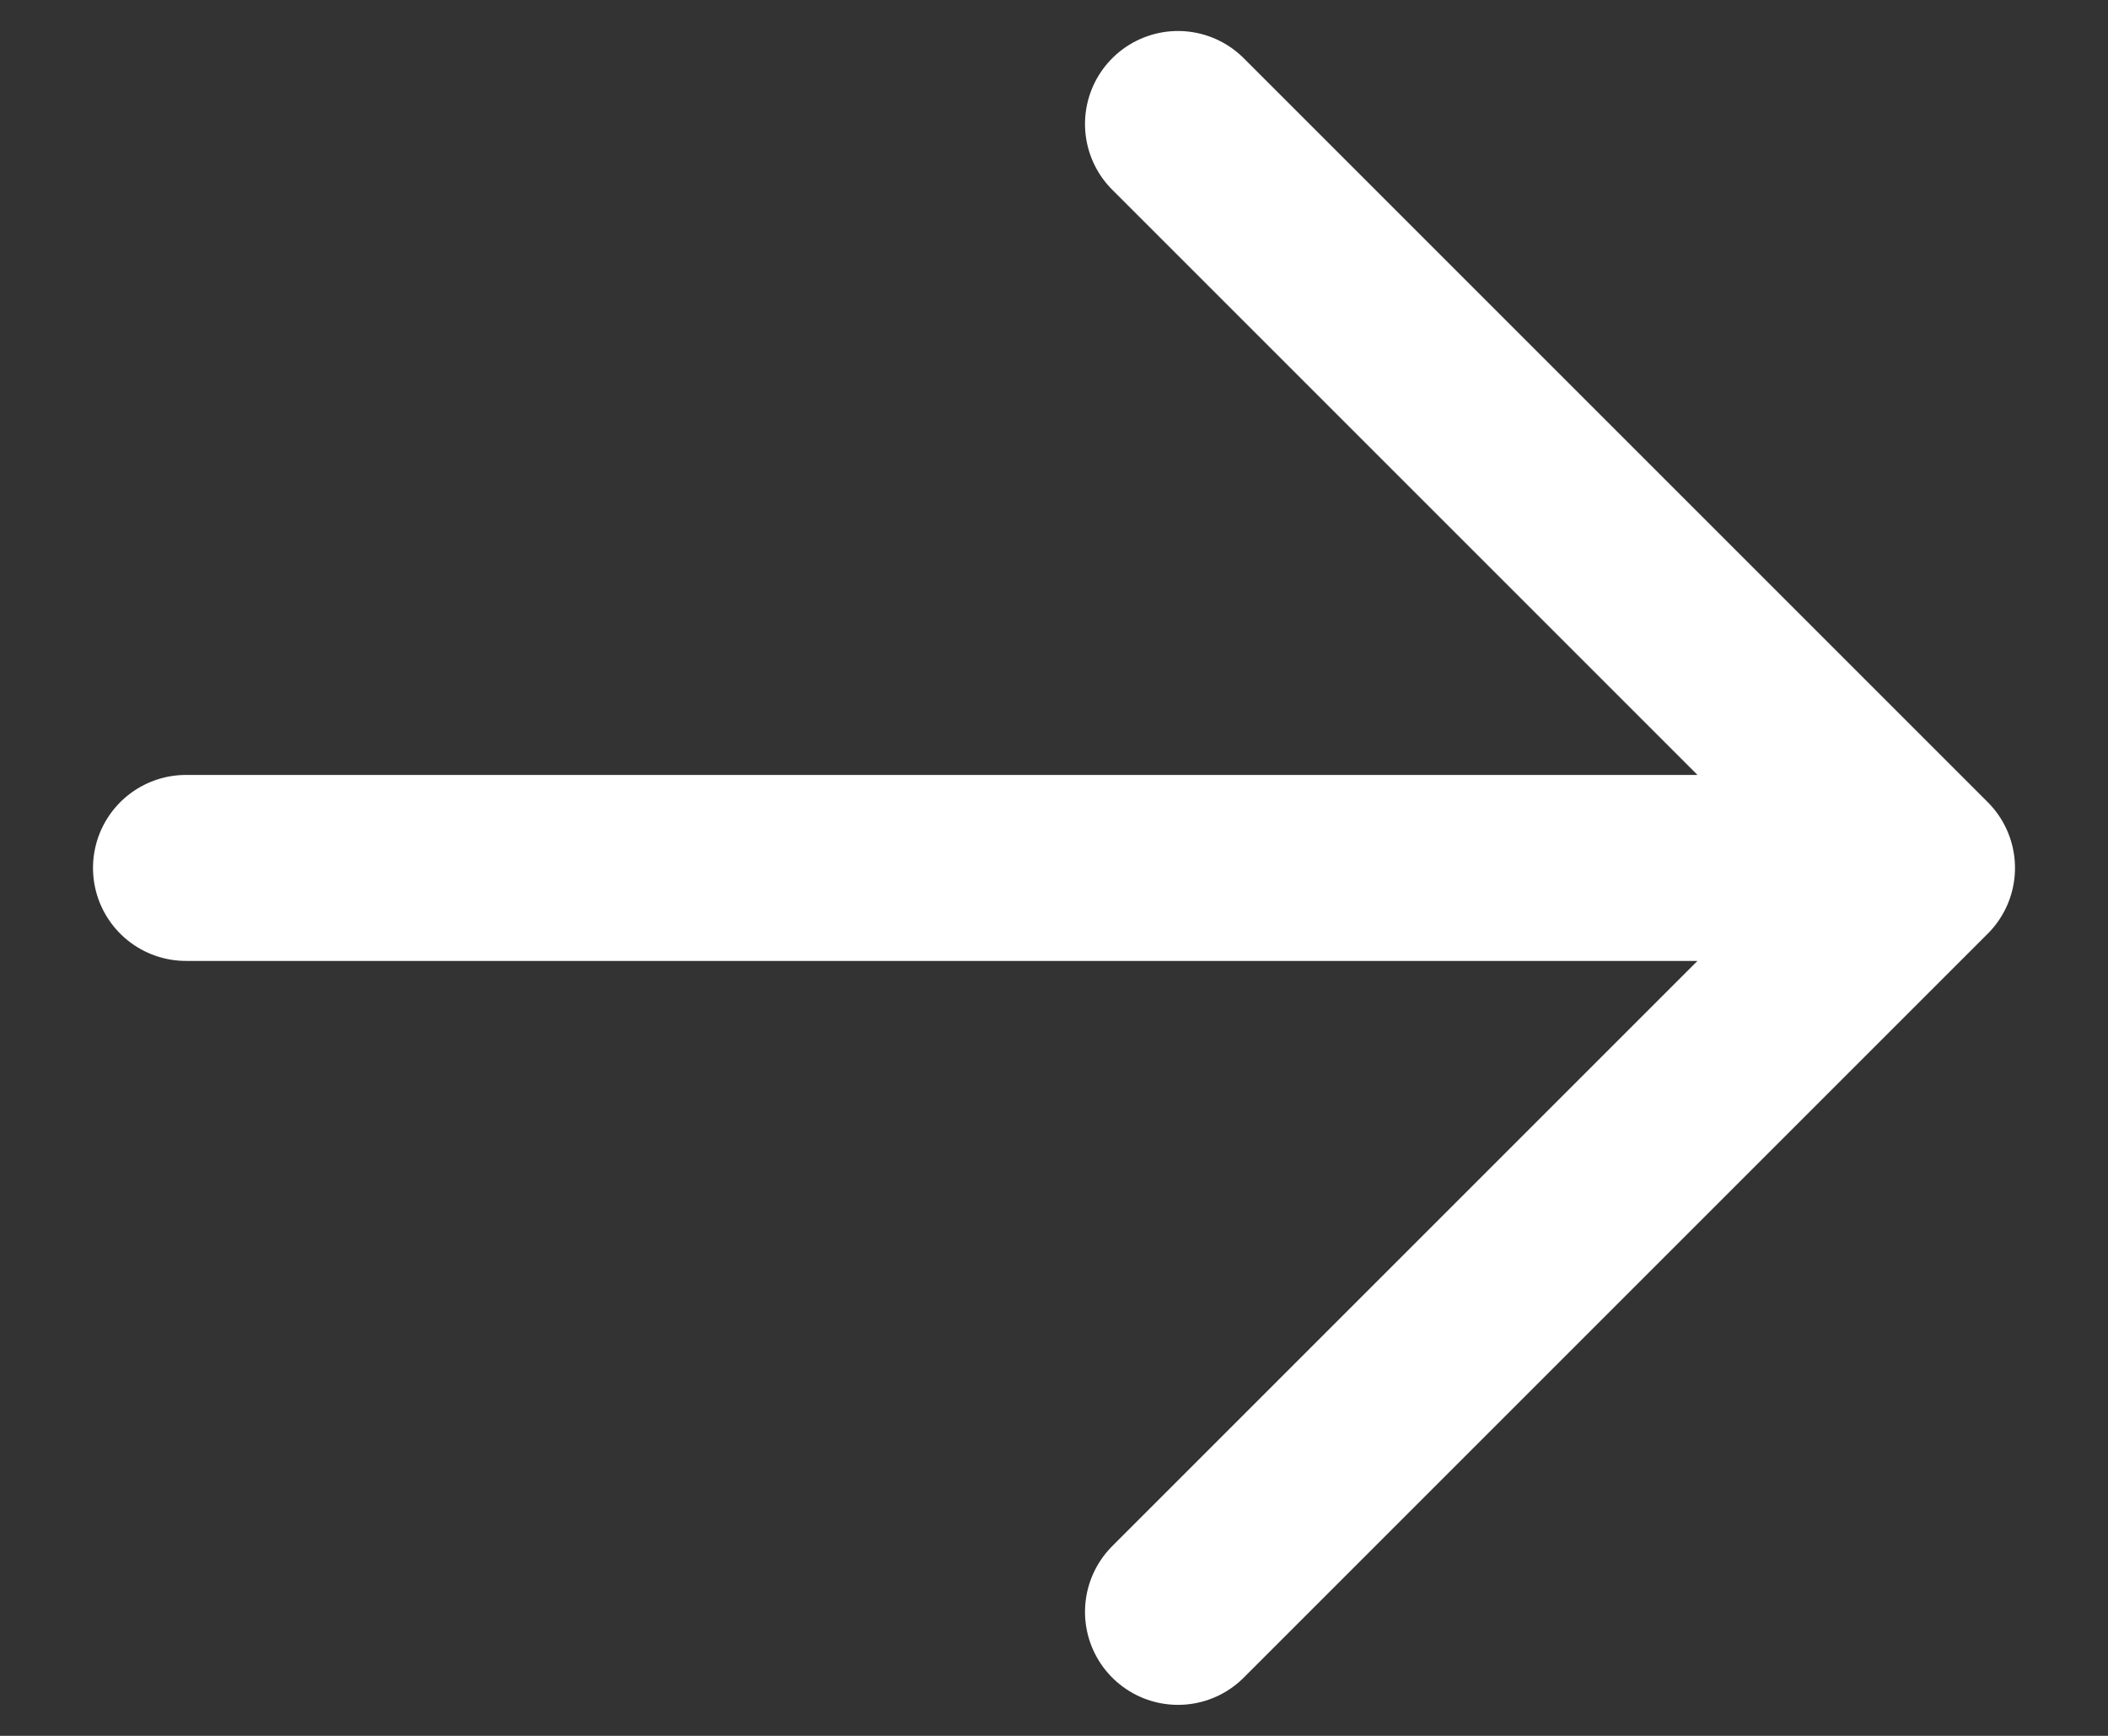 <svg width="17" height="14" viewBox="0 0 17 14" fill="none" xmlns="http://www.w3.org/2000/svg">
<rect x="0" y="0" width="17" height="14" fill="#333333" stroke="none"/>
<path d="M1.5 7H15.5M15.5 7L9.5 13M15.5 7L9.5 1" stroke="white" stroke-width="1.5" stroke-linecap="round" stroke-linejoin="round"/>
</svg>
